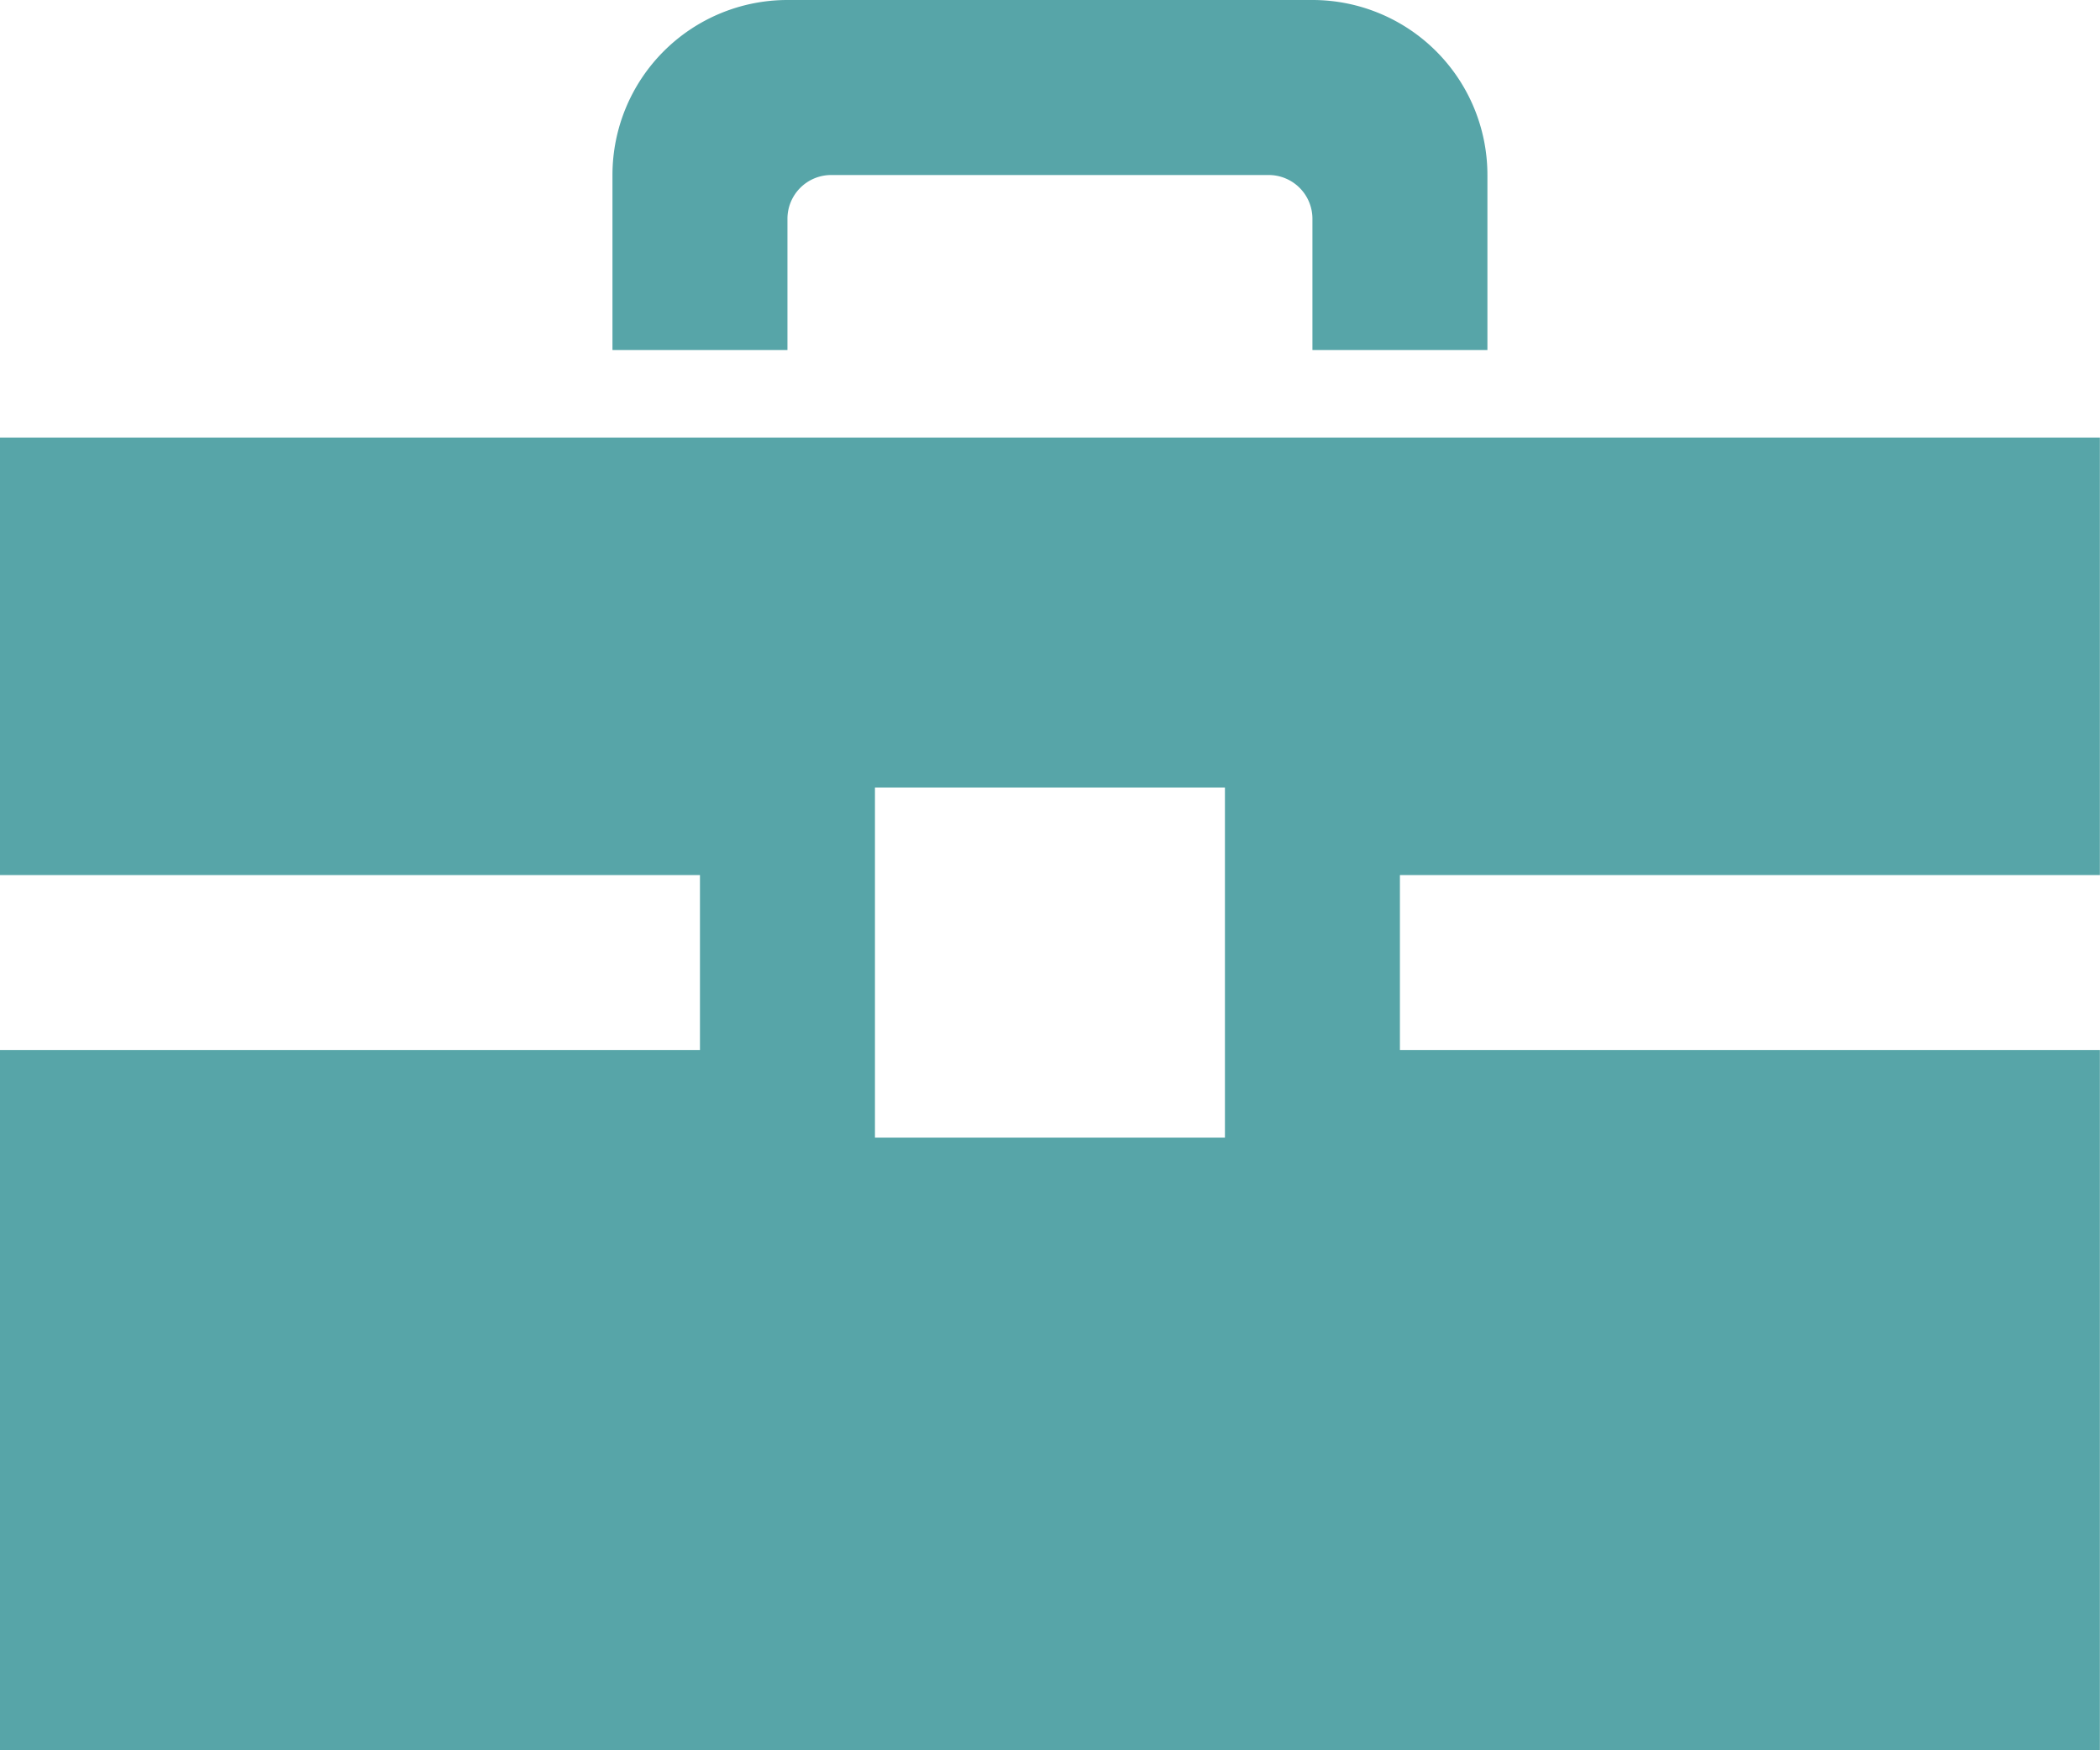 <svg xmlns="http://www.w3.org/2000/svg" width="36.002" height="30.002" viewBox="0 0 36.002 30.002">
  <path id="iconmonstr-briefcase-9" d="M13.5,8h-3V5a3,3,0,0,1,3-3h9a3,3,0,0,1,3,3V8h-3V5.75a.75.75,0,0,0-.75-.75h-7.5a.75.75,0,0,0-.75.75ZM24,17v3H36V32H0V20H12V17H0V9.5H36V17Zm-3-1.5H15v6h6Z" transform="translate(0 -2)" fill="#57a5a8"/>
</svg>
